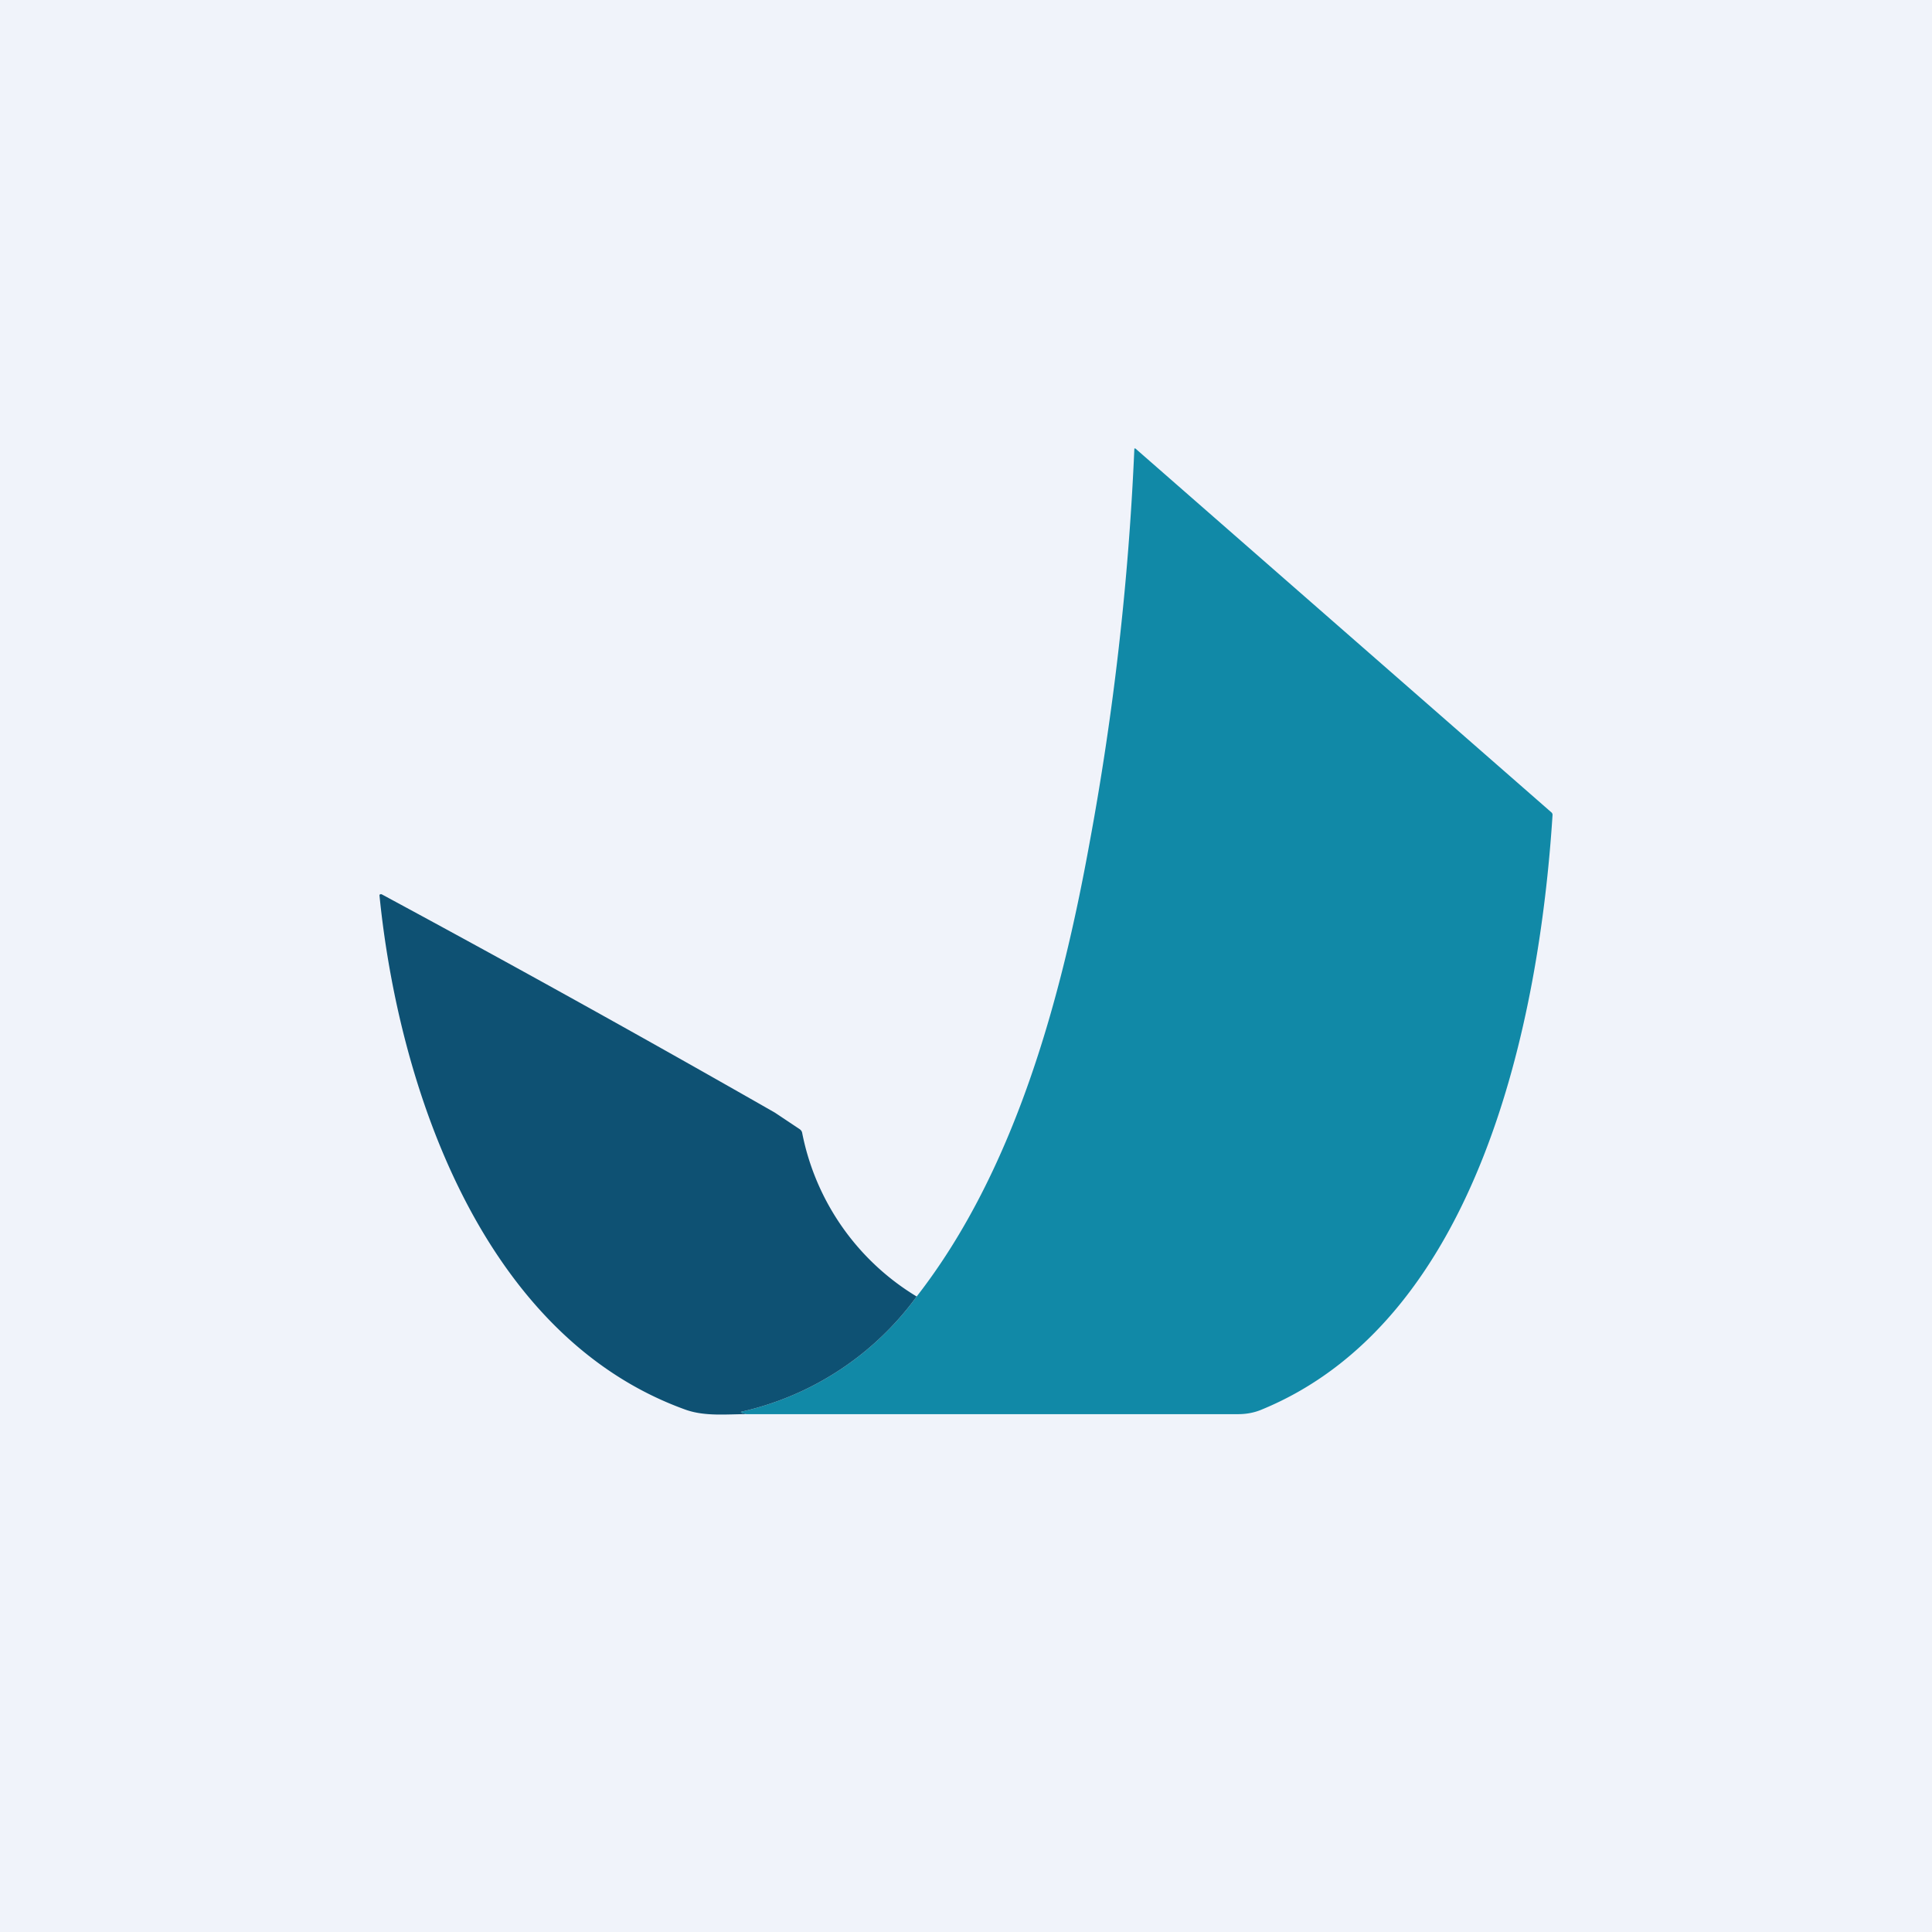 <!-- by Wealthyhood --><svg width="56" height="56" viewBox="0 0 56 56" xmlns="http://www.w3.org/2000/svg"><path fill="#F0F3FA" d="M0 0h56v56H0z"/><path d="m21.63 40.99-.1-.03c-.07-.02-.07-.04 0-.05a8.63 8.63 0 0 0 5.04-3.33c2.86-3.67 4.2-8.68 5.01-13.14A81.95 81.95 0 0 0 32.88 13h.03l12.05 10.54a.1.1 0 0 1 .04.1c-.38 5.9-2.12 14.65-8.46 17.23-.2.08-.42.12-.65.12H21.63Z" fill="#1189A7"/><path d="M26.57 37.58a8.63 8.63 0 0 1-5.04 3.33c-.07.01-.07.03 0 .05l.1.03c-.58 0-1.2.07-1.76-.13-5.92-2.13-8.32-9.4-8.87-14.9v-.02a.04.04 0 0 1 .04-.02h.02c3.82 2.06 7.62 4.17 11.4 6.33l.72.48c.04.03.06.06.07.1a7.15 7.15 0 0 0 3.32 4.75Z" fill="#0E5173"/></svg>
